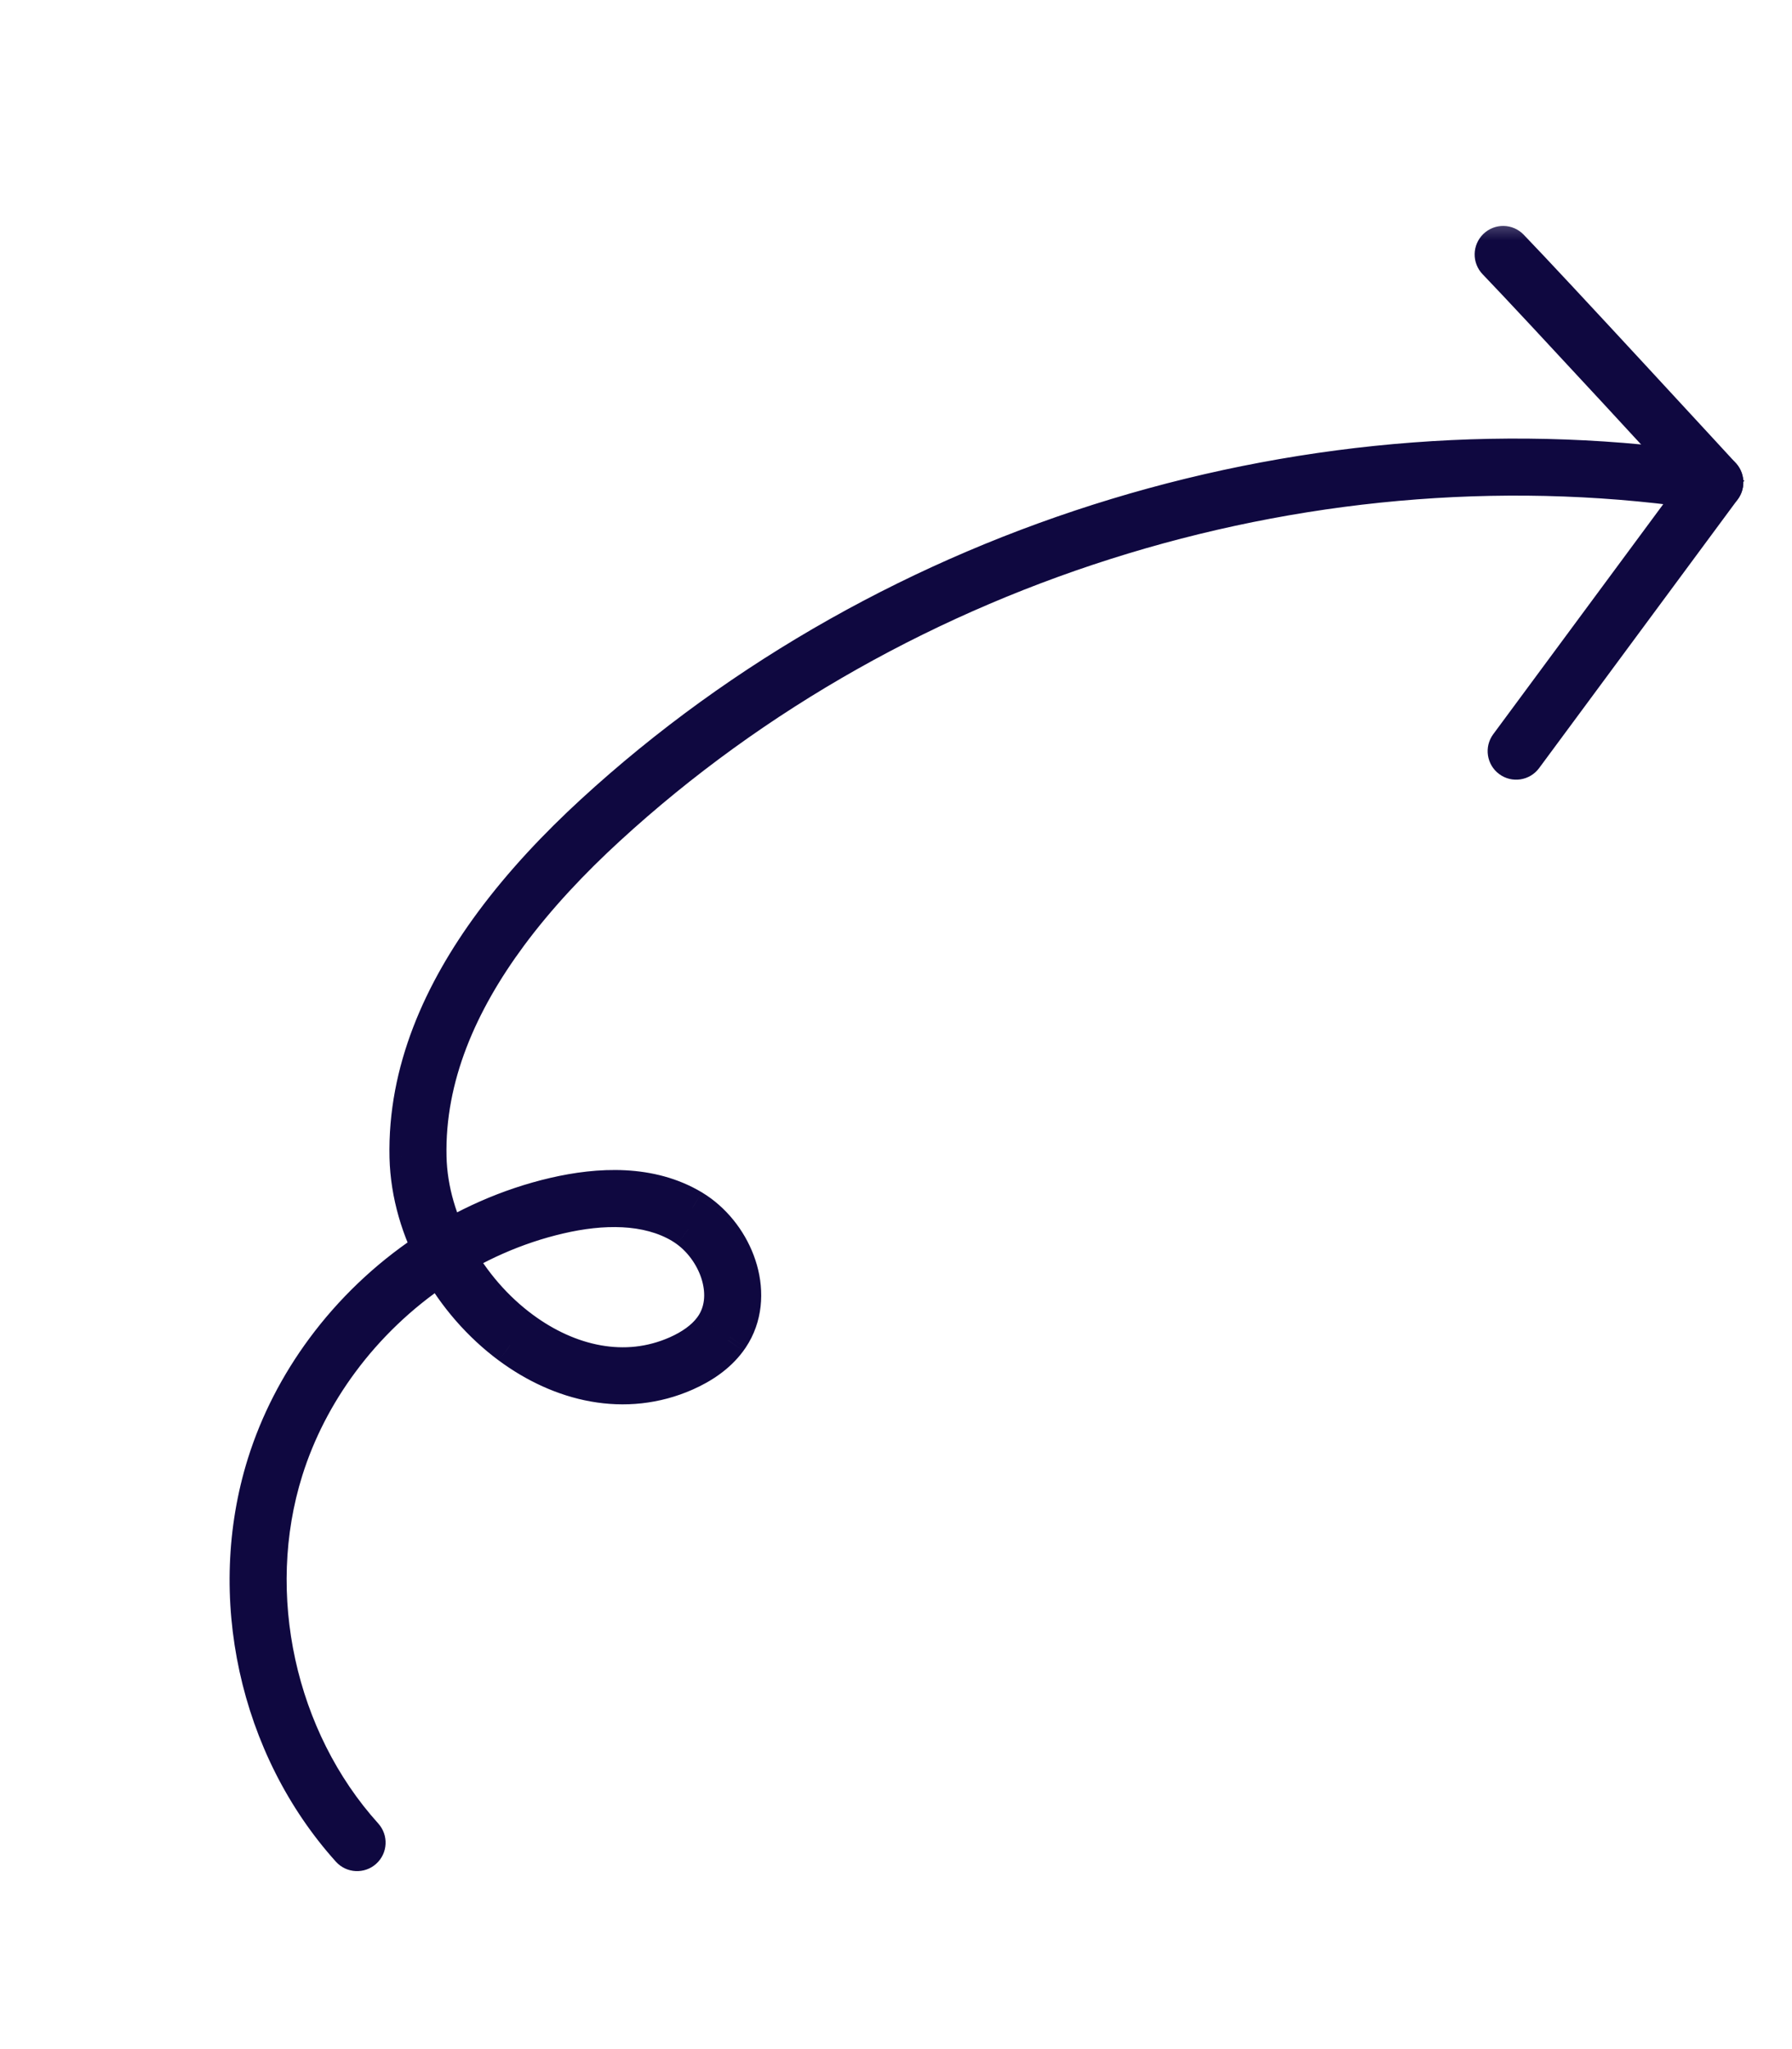 <svg width="56" height="64" viewBox="0 0 56 64" fill="none" xmlns="http://www.w3.org/2000/svg">
<g clip-path="url(#clip0_434_5)">
<path d="M11.383 57.349C8.651 54.323 7.663 49.797 8.885 45.91C9.267 44.691 9.863 43.544 10.623 42.516C12.287 40.264 14.744 38.584 17.468 37.951C18.794 37.641 20.23 37.604 21.32 38.263C21.384 38.303 21.447 38.345 21.509 38.39C21.982 38.739 22.349 39.277 22.506 39.837C22.664 40.4 22.618 40.968 22.312 41.426L22.262 41.496C22.004 41.846 21.606 42.114 21.169 42.307C20.347 42.671 19.501 42.746 18.671 42.599C17.841 42.451 17.028 42.076 16.298 41.535C14.629 40.305 13.409 38.213 13.365 36.133C13.305 33.625 14.348 31.285 15.891 29.199C16.791 27.982 17.859 26.854 18.967 25.838C28.136 17.419 41.237 13.45 53.541 15.364C53.706 15.389 53.86 15.277 53.885 15.112C53.911 14.947 53.798 14.794 53.633 14.768C41.14 12.828 27.871 16.848 18.559 25.394C17.43 26.43 16.336 27.583 15.406 28.84C13.815 30.992 12.699 33.457 12.762 36.146C12.82 38.451 14.13 40.678 15.939 42.02C16.734 42.608 17.629 43.025 18.565 43.192C19.5 43.36 20.478 43.274 21.414 42.858C21.911 42.637 22.4 42.323 22.747 41.855L22.814 41.761C23.236 41.129 23.283 40.365 23.087 39.673C22.89 38.98 22.455 38.341 21.867 37.905C21.791 37.849 21.712 37.796 21.631 37.747C20.323 36.965 18.73 37.04 17.331 37.364C14.456 38.033 11.886 39.794 10.138 42.158C9.34 43.237 8.713 44.443 8.309 45.729C7.025 49.833 8.057 54.557 10.935 57.752C11.047 57.876 11.238 57.886 11.361 57.775C11.485 57.663 11.495 57.472 11.383 57.349Z" fill="#0F0840"/>
<mask id="mask0_434_5" style="mask-type:luminance" maskUnits="userSpaceOnUse" x="-2" y="0" width="58" height="65">
<path d="M55.009 0.423H-1.178V64.37H55.009V0.423Z" fill="white"/>
<path d="M11.383 57.349C8.651 54.323 7.663 49.797 8.885 45.91C9.267 44.691 9.863 43.544 10.623 42.516C12.287 40.264 14.744 38.584 17.468 37.951C18.794 37.641 20.23 37.604 21.32 38.263C21.384 38.303 21.447 38.345 21.509 38.39C21.982 38.739 22.349 39.277 22.506 39.837C22.664 40.4 22.618 40.968 22.312 41.426L22.262 41.496C22.004 41.846 21.606 42.114 21.169 42.307C20.347 42.671 19.501 42.746 18.671 42.599C17.841 42.451 17.028 42.076 16.298 41.535C14.629 40.305 13.409 38.213 13.365 36.133C13.305 33.625 14.348 31.285 15.891 29.199C16.791 27.982 17.859 26.854 18.967 25.838C28.136 17.419 41.237 13.45 53.541 15.364C53.706 15.389 53.86 15.277 53.885 15.112C53.911 14.947 53.798 14.794 53.633 14.768C41.14 12.828 27.871 16.848 18.559 25.394C17.43 26.43 16.336 27.583 15.406 28.84C13.815 30.992 12.699 33.457 12.762 36.146C12.82 38.451 14.13 40.678 15.939 42.02C16.734 42.608 17.629 43.025 18.565 43.192C19.5 43.36 20.478 43.274 21.414 42.858C21.911 42.637 22.4 42.323 22.747 41.855L22.814 41.761C23.236 41.129 23.283 40.365 23.087 39.673C22.89 38.98 22.455 38.341 21.867 37.905C21.791 37.849 21.712 37.796 21.631 37.747C20.323 36.965 18.73 37.04 17.331 37.364C14.456 38.033 11.886 39.794 10.138 42.158C9.34 43.237 8.713 44.443 8.309 45.729C7.025 49.833 8.057 54.557 10.935 57.752C11.047 57.876 11.238 57.886 11.361 57.775C11.485 57.663 11.495 57.472 11.383 57.349Z" fill="black"/>
</mask>
<g mask="url(#mask0_434_5)">
<path d="M21.32 38.263L21.625 37.759L21.627 37.76L21.32 38.263ZM21.509 38.39L21.159 38.865L21.158 38.864L21.509 38.39ZM22.312 41.426L22.802 41.754L22.798 41.76L22.793 41.766L22.312 41.426ZM22.262 41.496L22.744 41.836L22.737 41.845L22.262 41.496ZM13.365 36.133L13.954 36.119V36.12L13.365 36.133ZM53.541 15.364L53.452 15.947L53.45 15.946L53.541 15.364ZM12.762 36.146L12.172 36.161L12.172 36.16L12.762 36.146ZM15.939 42.02L15.589 42.494L15.588 42.494L15.939 42.02ZM22.747 41.855L23.229 42.194L23.225 42.2L23.221 42.206L22.747 41.855ZM22.814 41.761L23.304 42.088L23.3 42.095L23.295 42.101L22.814 41.761ZM21.631 37.747L21.327 38.252L21.303 38.237L21.28 38.221L21.631 37.747ZM21.631 37.747L21.933 37.241L21.957 37.255L21.981 37.273L21.631 37.747ZM17.331 37.363L17.198 36.789L17.198 36.789L17.331 37.363ZM10.945 57.744C8.074 54.563 7.038 49.82 8.322 45.733L9.447 46.086C8.288 49.774 9.228 54.083 11.82 56.953L10.945 57.744ZM8.322 45.733C8.726 44.448 9.352 43.243 10.149 42.166L11.097 42.867C10.374 43.844 9.809 44.933 9.447 46.086L8.322 45.733ZM10.149 42.166C11.892 39.807 14.466 38.043 17.335 37.377L17.602 38.525C15.023 39.124 12.683 40.72 11.097 42.867L10.149 42.166ZM17.335 37.377C18.712 37.054 20.337 36.98 21.625 37.759L21.015 38.767C20.123 38.228 18.876 38.227 17.602 38.525L17.335 37.377ZM21.627 37.76C21.705 37.808 21.783 37.86 21.859 37.916L21.158 38.864C21.112 38.83 21.063 38.797 21.012 38.766L21.627 37.76ZM21.858 37.916C22.44 38.344 22.882 38.993 23.074 39.678L21.939 39.997C21.816 39.561 21.525 39.134 21.159 38.865L21.858 37.916ZM23.074 39.678C23.267 40.366 23.225 41.12 22.802 41.754L21.822 41.098C22.011 40.815 22.062 40.435 21.939 39.997L23.074 39.678ZM22.793 41.766L22.744 41.836L21.781 41.156L21.83 41.086L22.793 41.766ZM22.737 41.845C22.396 42.309 21.897 42.629 21.408 42.846L20.931 41.768C21.314 41.598 21.613 41.384 21.788 41.146L22.737 41.845ZM21.408 42.846C20.47 43.261 19.505 43.346 18.568 43.179L18.774 42.018C19.498 42.147 20.224 42.081 20.931 41.768L21.408 42.846ZM18.568 43.179C17.635 43.013 16.739 42.595 15.947 42.009L16.648 41.061C17.317 41.556 18.047 41.889 18.774 42.018L18.568 43.179ZM15.947 42.009C14.151 40.685 12.825 38.432 12.775 36.145L13.954 36.12C13.994 37.994 15.106 39.924 16.648 41.061L15.947 42.009ZM12.775 36.147C12.712 33.462 13.829 30.996 15.417 28.849L16.365 29.549C14.867 31.575 13.899 33.788 13.954 36.119L12.775 36.147ZM15.417 28.849C16.345 27.593 17.441 26.438 18.568 25.404L19.366 26.272C18.278 27.27 17.237 28.37 16.365 29.549L15.417 28.849ZM18.568 25.404C27.87 16.863 41.151 12.84 53.632 14.781L53.45 15.946C41.324 14.06 28.403 17.974 19.366 26.272L18.568 25.404ZM53.63 14.781C53.476 14.758 53.327 14.863 53.303 15.022L54.468 15.202C54.393 15.69 53.936 16.02 53.452 15.947L53.63 14.781ZM53.303 15.022C53.278 15.18 53.386 15.326 53.543 15.35L53.724 14.185C54.209 14.261 54.544 14.716 54.468 15.203L53.303 15.022ZM53.543 15.35C41.227 13.438 28.138 17.403 18.957 25.828L18.16 24.959C27.605 16.292 41.054 12.218 53.724 14.185L53.543 15.35ZM18.957 25.828C17.848 26.846 16.782 27.971 15.88 29.191L14.932 28.49C15.89 27.195 17.012 26.013 18.16 24.959L18.957 25.828ZM15.88 29.191C14.334 31.281 13.293 33.62 13.351 36.133L12.172 36.16C12.106 33.294 13.296 30.702 14.932 28.49L15.88 29.191ZM13.351 36.131C13.404 38.232 14.607 40.298 16.29 41.547L15.588 42.494C13.652 41.058 12.236 38.67 12.172 36.161L13.351 36.131ZM16.29 41.547C17.024 42.089 17.835 42.463 18.669 42.612L18.461 43.773C17.422 43.587 16.445 43.127 15.589 42.494L16.29 41.547ZM18.669 42.612C19.497 42.761 20.355 42.684 21.175 42.319L21.654 43.397C20.602 43.864 19.504 43.959 18.461 43.773L18.669 42.612ZM21.175 42.319C21.619 42.122 22.009 41.861 22.274 41.504L23.221 42.206C22.791 42.785 22.202 43.153 21.654 43.397L21.175 42.319ZM22.266 41.515L22.332 41.421L23.295 42.101L23.229 42.194L22.266 41.515ZM22.323 41.433C22.63 40.975 22.68 40.398 22.52 39.835L23.654 39.512C23.887 40.331 23.843 41.282 23.304 42.088L22.323 41.433ZM22.52 39.835C22.358 39.264 21.997 38.735 21.516 38.379L22.218 37.431C22.912 37.946 23.422 38.696 23.654 39.512L22.52 39.835ZM21.516 38.379C21.454 38.333 21.391 38.291 21.327 38.252L21.934 37.242C22.033 37.301 22.128 37.365 22.218 37.431L21.516 38.379ZM21.328 38.252C20.217 37.588 18.811 37.626 17.464 37.938L17.198 36.789C18.65 36.453 20.429 36.342 21.933 37.241L21.328 38.252ZM17.465 37.938C14.734 38.574 12.281 40.251 10.611 42.508L9.664 41.807C11.49 39.338 14.178 37.493 17.198 36.789L17.465 37.938ZM10.611 42.508C9.85 43.538 9.255 44.685 8.872 45.905L7.747 45.553C8.171 44.201 8.829 42.936 9.664 41.807L10.611 42.508ZM8.872 45.905C7.65 49.81 8.634 54.317 11.373 57.358L10.497 58.147C7.479 54.797 6.4 49.855 7.747 45.553L8.872 45.905ZM11.373 57.358C11.267 57.24 11.085 57.23 10.966 57.337L11.756 58.212C11.39 58.542 10.826 58.512 10.497 58.147L11.373 57.358ZM10.966 57.337C10.848 57.443 10.839 57.626 10.945 57.744L11.82 56.953C12.15 57.319 12.122 57.883 11.756 58.212L10.966 57.337Z" fill="#0F0840"/>
</g>
<path d="M46.757 8.158C47.383 8.805 49.038 10.585 50.533 12.201C51.281 13.009 51.989 13.776 52.51 14.342C53.032 14.907 53.366 15.27 53.366 15.27L53.588 15.066L53.346 14.887L47.138 23.281C47.039 23.415 47.067 23.604 47.201 23.703C47.335 23.802 47.524 23.774 47.623 23.64L53.831 15.245C53.917 15.129 53.908 14.968 53.81 14.862C53.809 14.86 48.46 9.051 47.19 7.739C47.075 7.619 46.884 7.615 46.764 7.731C46.644 7.847 46.641 8.038 46.757 8.158Z" fill="#0F0840"/>
<mask id="mask1_434_5" style="mask-type:luminance" maskUnits="userSpaceOnUse" x="38" y="6" width="19" height="20">
<path d="M56.093 6.511H38.102V25.032H56.093V6.511Z" fill="white"/>
<path d="M46.757 8.158C47.383 8.805 49.038 10.585 50.533 12.201C51.281 13.009 51.989 13.776 52.51 14.342C53.032 14.907 53.366 15.27 53.366 15.27L53.588 15.066L53.346 14.887L47.138 23.281C47.039 23.415 47.067 23.604 47.201 23.703C47.335 23.802 47.524 23.774 47.623 23.64L53.831 15.245C53.917 15.129 53.908 14.968 53.81 14.862C53.809 14.86 48.46 9.051 47.19 7.739C47.075 7.619 46.884 7.615 46.764 7.731C46.644 7.847 46.641 8.038 46.757 8.158Z" fill="black"/>
</mask>
<g mask="url(#mask1_434_5)">
<path d="M53.366 15.27L53.766 15.704L53.193 16.23L52.841 15.537L53.366 15.27ZM53.588 15.066L53.939 14.592L54.513 15.017L53.987 15.5L53.588 15.066ZM53.346 14.887L52.872 14.536L53.222 14.062L53.696 14.413L53.346 14.887ZM53.81 14.862L53.377 15.262L53.359 15.242L53.343 15.221L53.81 14.862ZM47.19 7.739L46.767 8.148L46.766 8.148L47.19 7.739ZM47.181 7.748C47.812 8.401 49.473 10.187 50.966 11.8L50.101 12.601C48.604 10.984 46.953 9.209 46.333 8.567L47.181 7.748ZM50.966 11.8C51.714 12.609 52.422 13.377 52.944 13.942L52.077 14.742C51.556 14.176 50.848 13.409 50.101 12.601L50.966 11.8ZM52.944 13.942C53.205 14.225 53.418 14.456 53.567 14.618C53.642 14.699 53.7 14.762 53.74 14.805C53.759 14.826 53.775 14.843 53.785 14.855C53.79 14.86 53.795 14.865 53.798 14.869C53.799 14.87 53.801 14.872 53.803 14.874C53.804 14.875 53.806 14.877 53.808 14.88C53.809 14.881 53.812 14.884 53.815 14.888C53.817 14.89 53.821 14.895 53.827 14.902C53.83 14.906 53.837 14.916 53.842 14.922C53.85 14.933 53.876 14.973 53.892 15.003L52.841 15.537C52.857 15.567 52.883 15.607 52.891 15.618C52.895 15.624 52.903 15.634 52.906 15.638C52.911 15.645 52.916 15.65 52.917 15.652C52.92 15.656 52.923 15.659 52.924 15.66C52.926 15.662 52.927 15.664 52.927 15.664C52.928 15.664 52.928 15.664 52.927 15.663C52.925 15.661 52.922 15.657 52.917 15.652C52.907 15.641 52.892 15.625 52.872 15.603C52.833 15.56 52.775 15.498 52.7 15.417C52.552 15.256 52.338 15.024 52.077 14.742L52.944 13.942ZM52.967 14.836L53.189 14.632L53.987 15.5L53.766 15.704L52.967 14.836ZM53.238 15.54L52.995 15.361L53.696 14.413L53.939 14.592L53.238 15.54ZM53.82 15.237L47.612 23.632L46.664 22.931L52.872 14.536L53.82 15.237ZM47.612 23.632C47.706 23.504 47.679 23.324 47.551 23.229L46.85 24.177C46.455 23.885 46.371 23.327 46.664 22.931L47.612 23.632ZM47.551 23.229C47.424 23.135 47.244 23.162 47.149 23.29L48.097 23.991C47.804 24.386 47.246 24.47 46.85 24.177L47.551 23.229ZM47.149 23.29L53.357 14.895L54.305 15.596L48.097 23.991L47.149 23.29ZM53.357 14.895C53.275 15.005 53.283 15.16 53.377 15.262L54.243 14.462C54.534 14.777 54.559 15.253 54.305 15.596L53.357 14.895ZM53.343 15.221C53.357 15.239 53.373 15.257 53.374 15.258C53.374 15.259 53.375 15.259 53.375 15.259C53.375 15.26 53.375 15.26 53.375 15.259C53.374 15.259 53.373 15.258 53.372 15.257C53.37 15.254 53.366 15.25 53.361 15.244C53.351 15.233 53.336 15.217 53.316 15.195C53.276 15.152 53.218 15.089 53.144 15.008C52.995 14.847 52.781 14.615 52.52 14.332C51.999 13.767 51.291 13 50.543 12.192C49.045 10.573 47.396 8.799 46.767 8.148L47.614 7.329C48.255 7.991 49.915 9.777 51.408 11.391C52.157 12.2 52.865 12.967 53.387 13.533C53.648 13.816 53.862 14.048 54.011 14.21C54.085 14.29 54.144 14.354 54.183 14.397C54.203 14.418 54.218 14.435 54.228 14.446C54.233 14.451 54.237 14.456 54.24 14.459C54.241 14.46 54.242 14.461 54.243 14.462C54.244 14.463 54.244 14.463 54.245 14.464C54.245 14.464 54.246 14.465 54.246 14.465C54.247 14.466 54.263 14.485 54.277 14.502L53.343 15.221ZM46.766 8.148C46.877 8.263 47.06 8.265 47.174 8.155L46.354 7.308C46.708 6.965 47.273 6.974 47.615 7.33L46.766 8.148ZM47.174 8.155C47.288 8.044 47.292 7.862 47.18 7.747L46.334 8.568C45.991 8.214 46.001 7.65 46.354 7.308L47.174 8.155Z" fill="#0F0840"/>
</g>
</g>
<defs>
<clipPath id="clip0_434_5">
<rect width="55.579" height="64" fill="white"/>
</clipPath>
</defs>
</svg>
